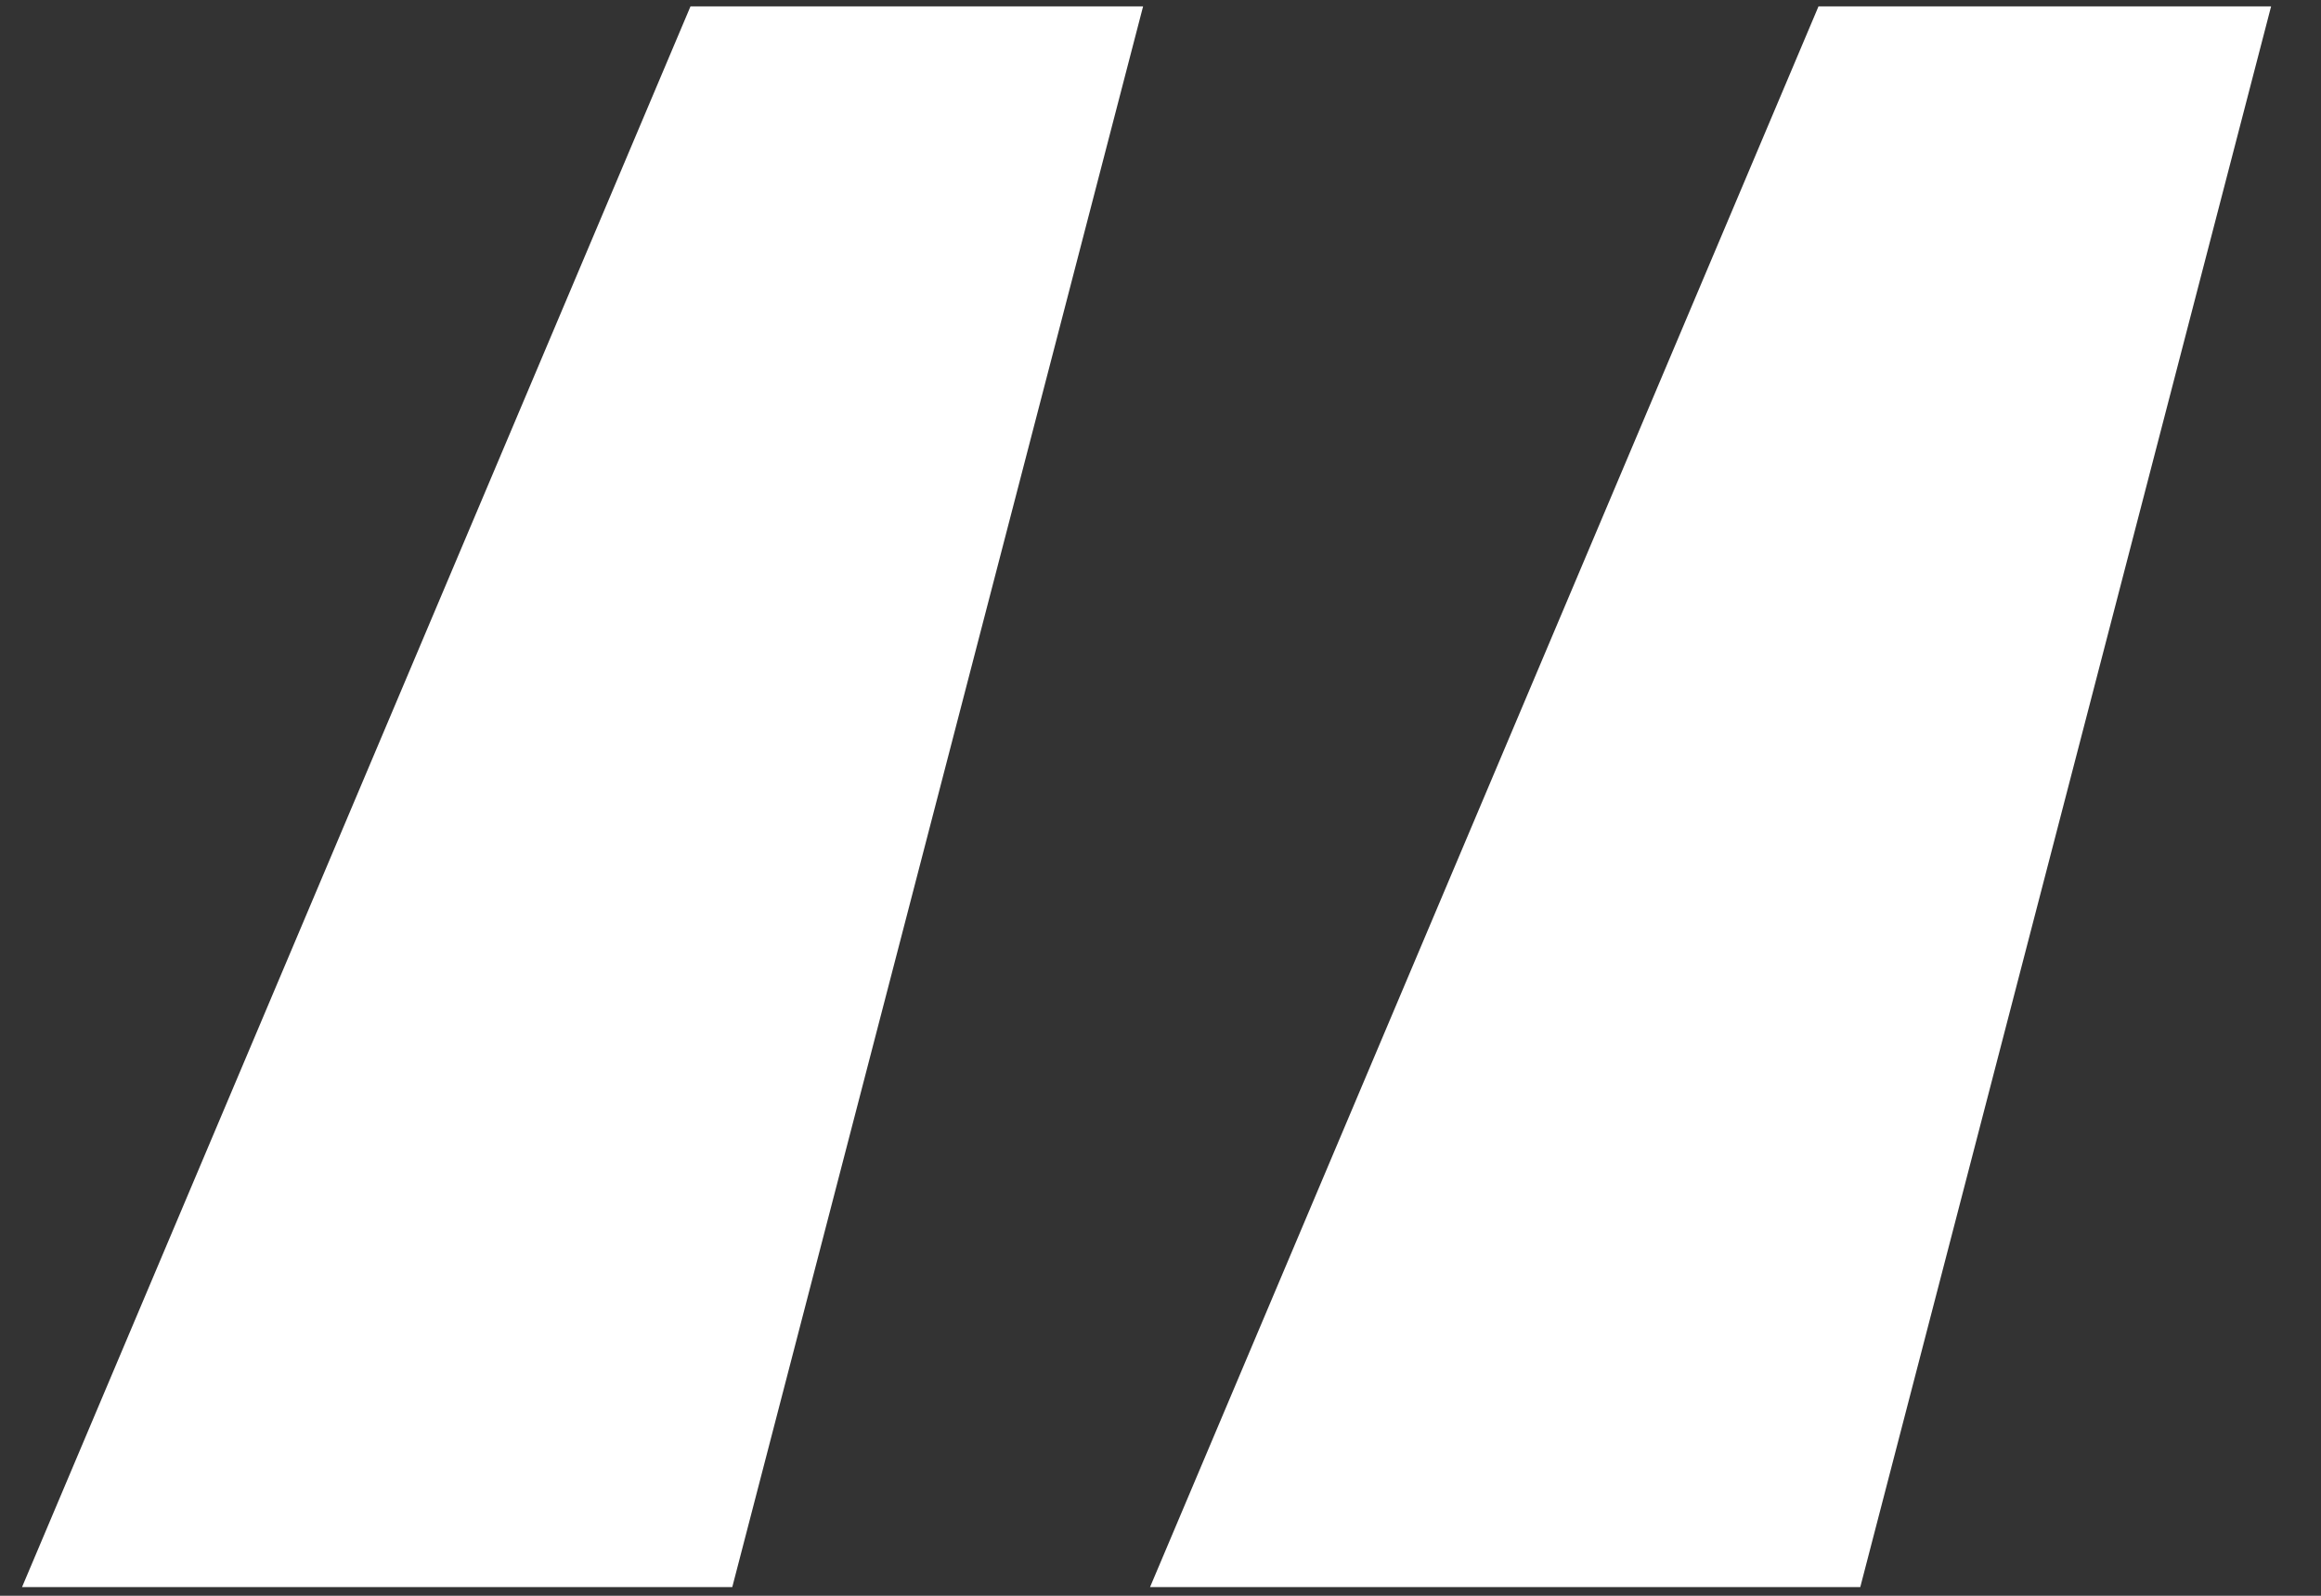 <svg width="32" height="22" viewBox="0 0 32 22" fill="none" xmlns="http://www.w3.org/2000/svg">
<rect x="0" y="0" width="32" height="22" fill="#333333" stroke="none"/>
<path d="M10.096 21.88H0.304L9.52 0.088H15.76L10.096 21.88ZM25.648 21.88H15.856L25.072 0.088H31.312L25.648 21.88Z" fill="white"/>
</svg>
